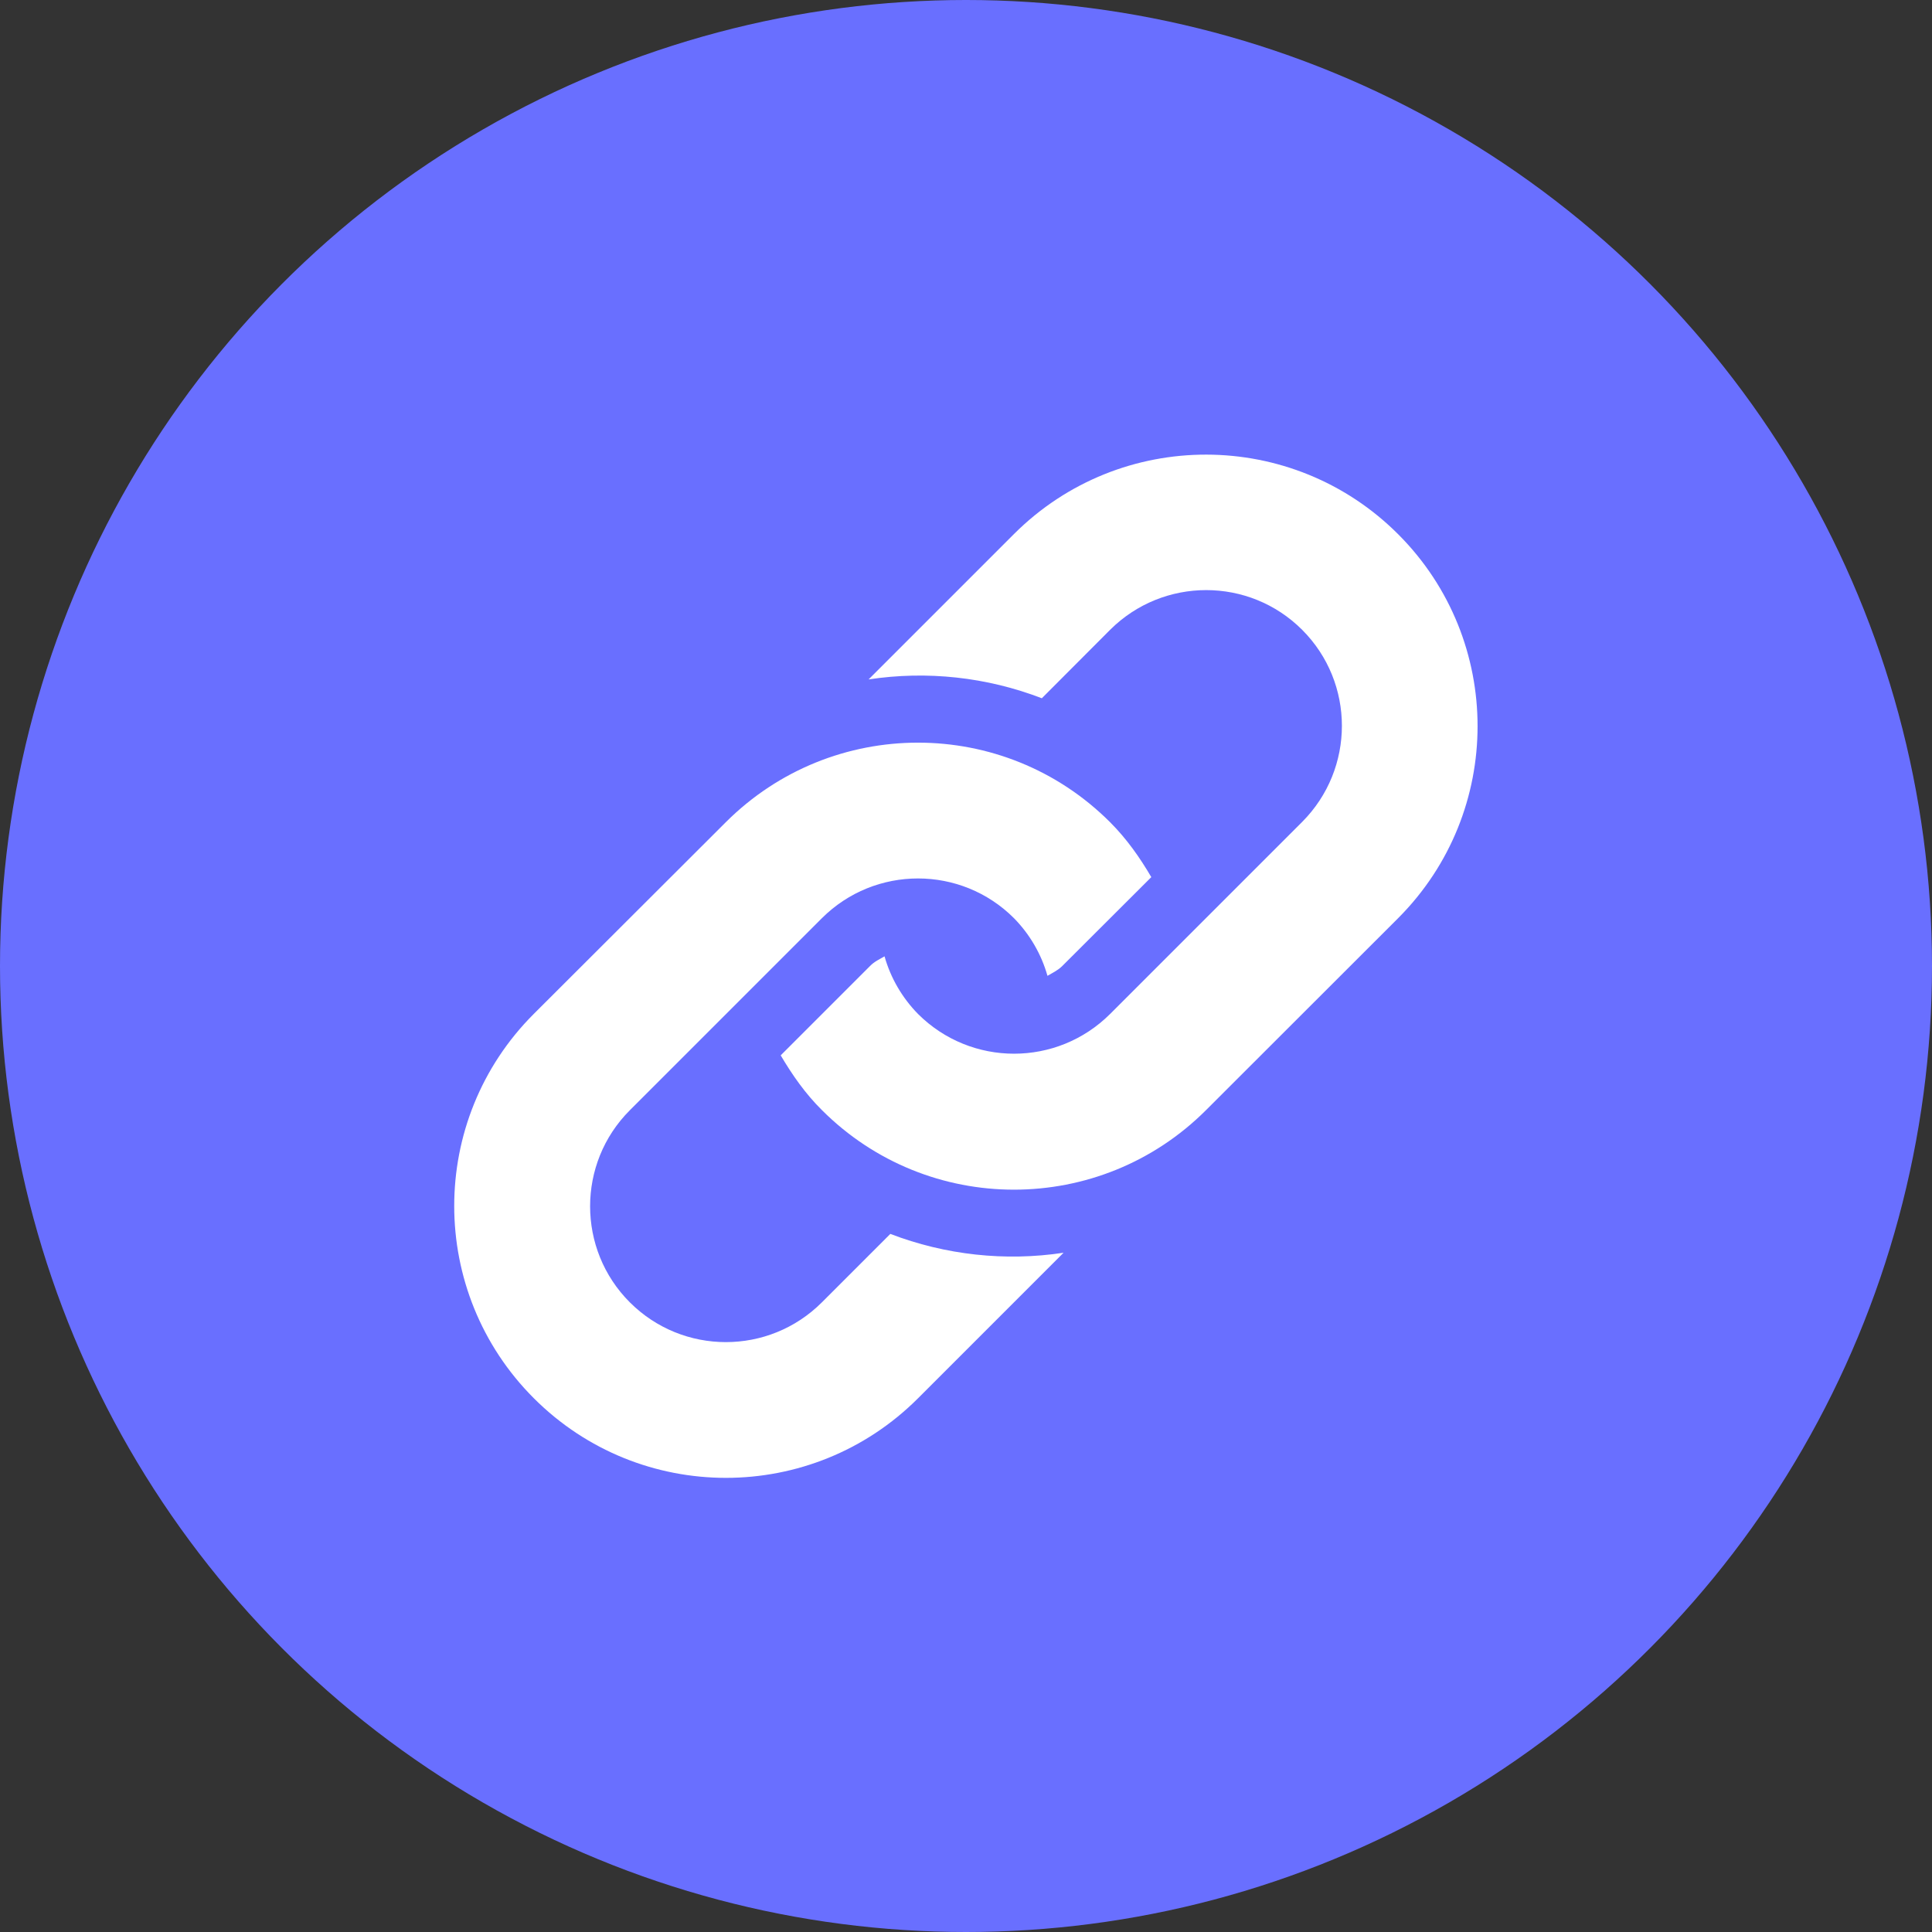 <?xml version="1.0" encoding="utf-8"?>
<!-- Generator: Adobe Illustrator 26.5.0, SVG Export Plug-In . SVG Version: 6.00 Build 0)  -->
<svg version="1.1" id="레이어_1" xmlns="http://www.w3.org/2000/svg" xmlns:xlink="http://www.w3.org/1999/xlink" x="0px"
	 y="0px" viewBox="0 0 1200 1200" style="enable-background:new 0 0 1200 1200;" xml:space="preserve">
<rect x="0" y="0" width="1200" height="1200" fill="#333333" stroke="none"/>
<style type="text/css">
	.st0{fill:#696FFF;}
	.st1{fill:#FFFFFF;}
</style>
<g id="마지막_줄_7_">
	<circle class="st0" cx="600" cy="600" r="600"/>
	<path class="st1" d="M868.5,570.2L749.1,689.5c-65.9,65.9-172.7,65.9-238.6,0l0,0c-10.4-10.3-18.5-22-25.6-34l55.5-55.5
		c2.6-2.7,5.9-4.2,9-6c3.8,13.5,11,25.8,20.8,35.8c33,32.9,86.3,32.9,119.3,0l119.3-119.3c32.9-33,32.9-86.4,0-119.3
		s-86.3-32.9-119.3,0l-42.4,42.5c-34.3-13.2-71.4-17.2-107.6-11.7l90.4-90.4c66-65.8,172.9-65.6,238.7,0.4
		C934.1,397.7,934.2,504.3,868.5,570.2L868.5,570.2z M553,766.4l-42.5,42.5c-33,33-86.4,32.9-119.3,0s-32.9-86.4,0-119.3
		l119.3-119.3c33-32.9,86.4-32.9,119.3,0c9.8,10,17,22.3,20.8,35.8c3.1-1.8,6.3-3.3,9-5.9l55.5-55.4c-7.1-12.1-15.2-23.7-25.6-34.1
		c-65.9-65.9-172.7-65.9-238.7,0L331.5,629.8c-65.9,65.9-65.8,172.8,0.1,238.7s172.7,65.9,238.6,0l90.4-90.4
		C624.3,783.6,587.2,779.5,553,766.4L553,766.4z"/>
</g>
</svg>
